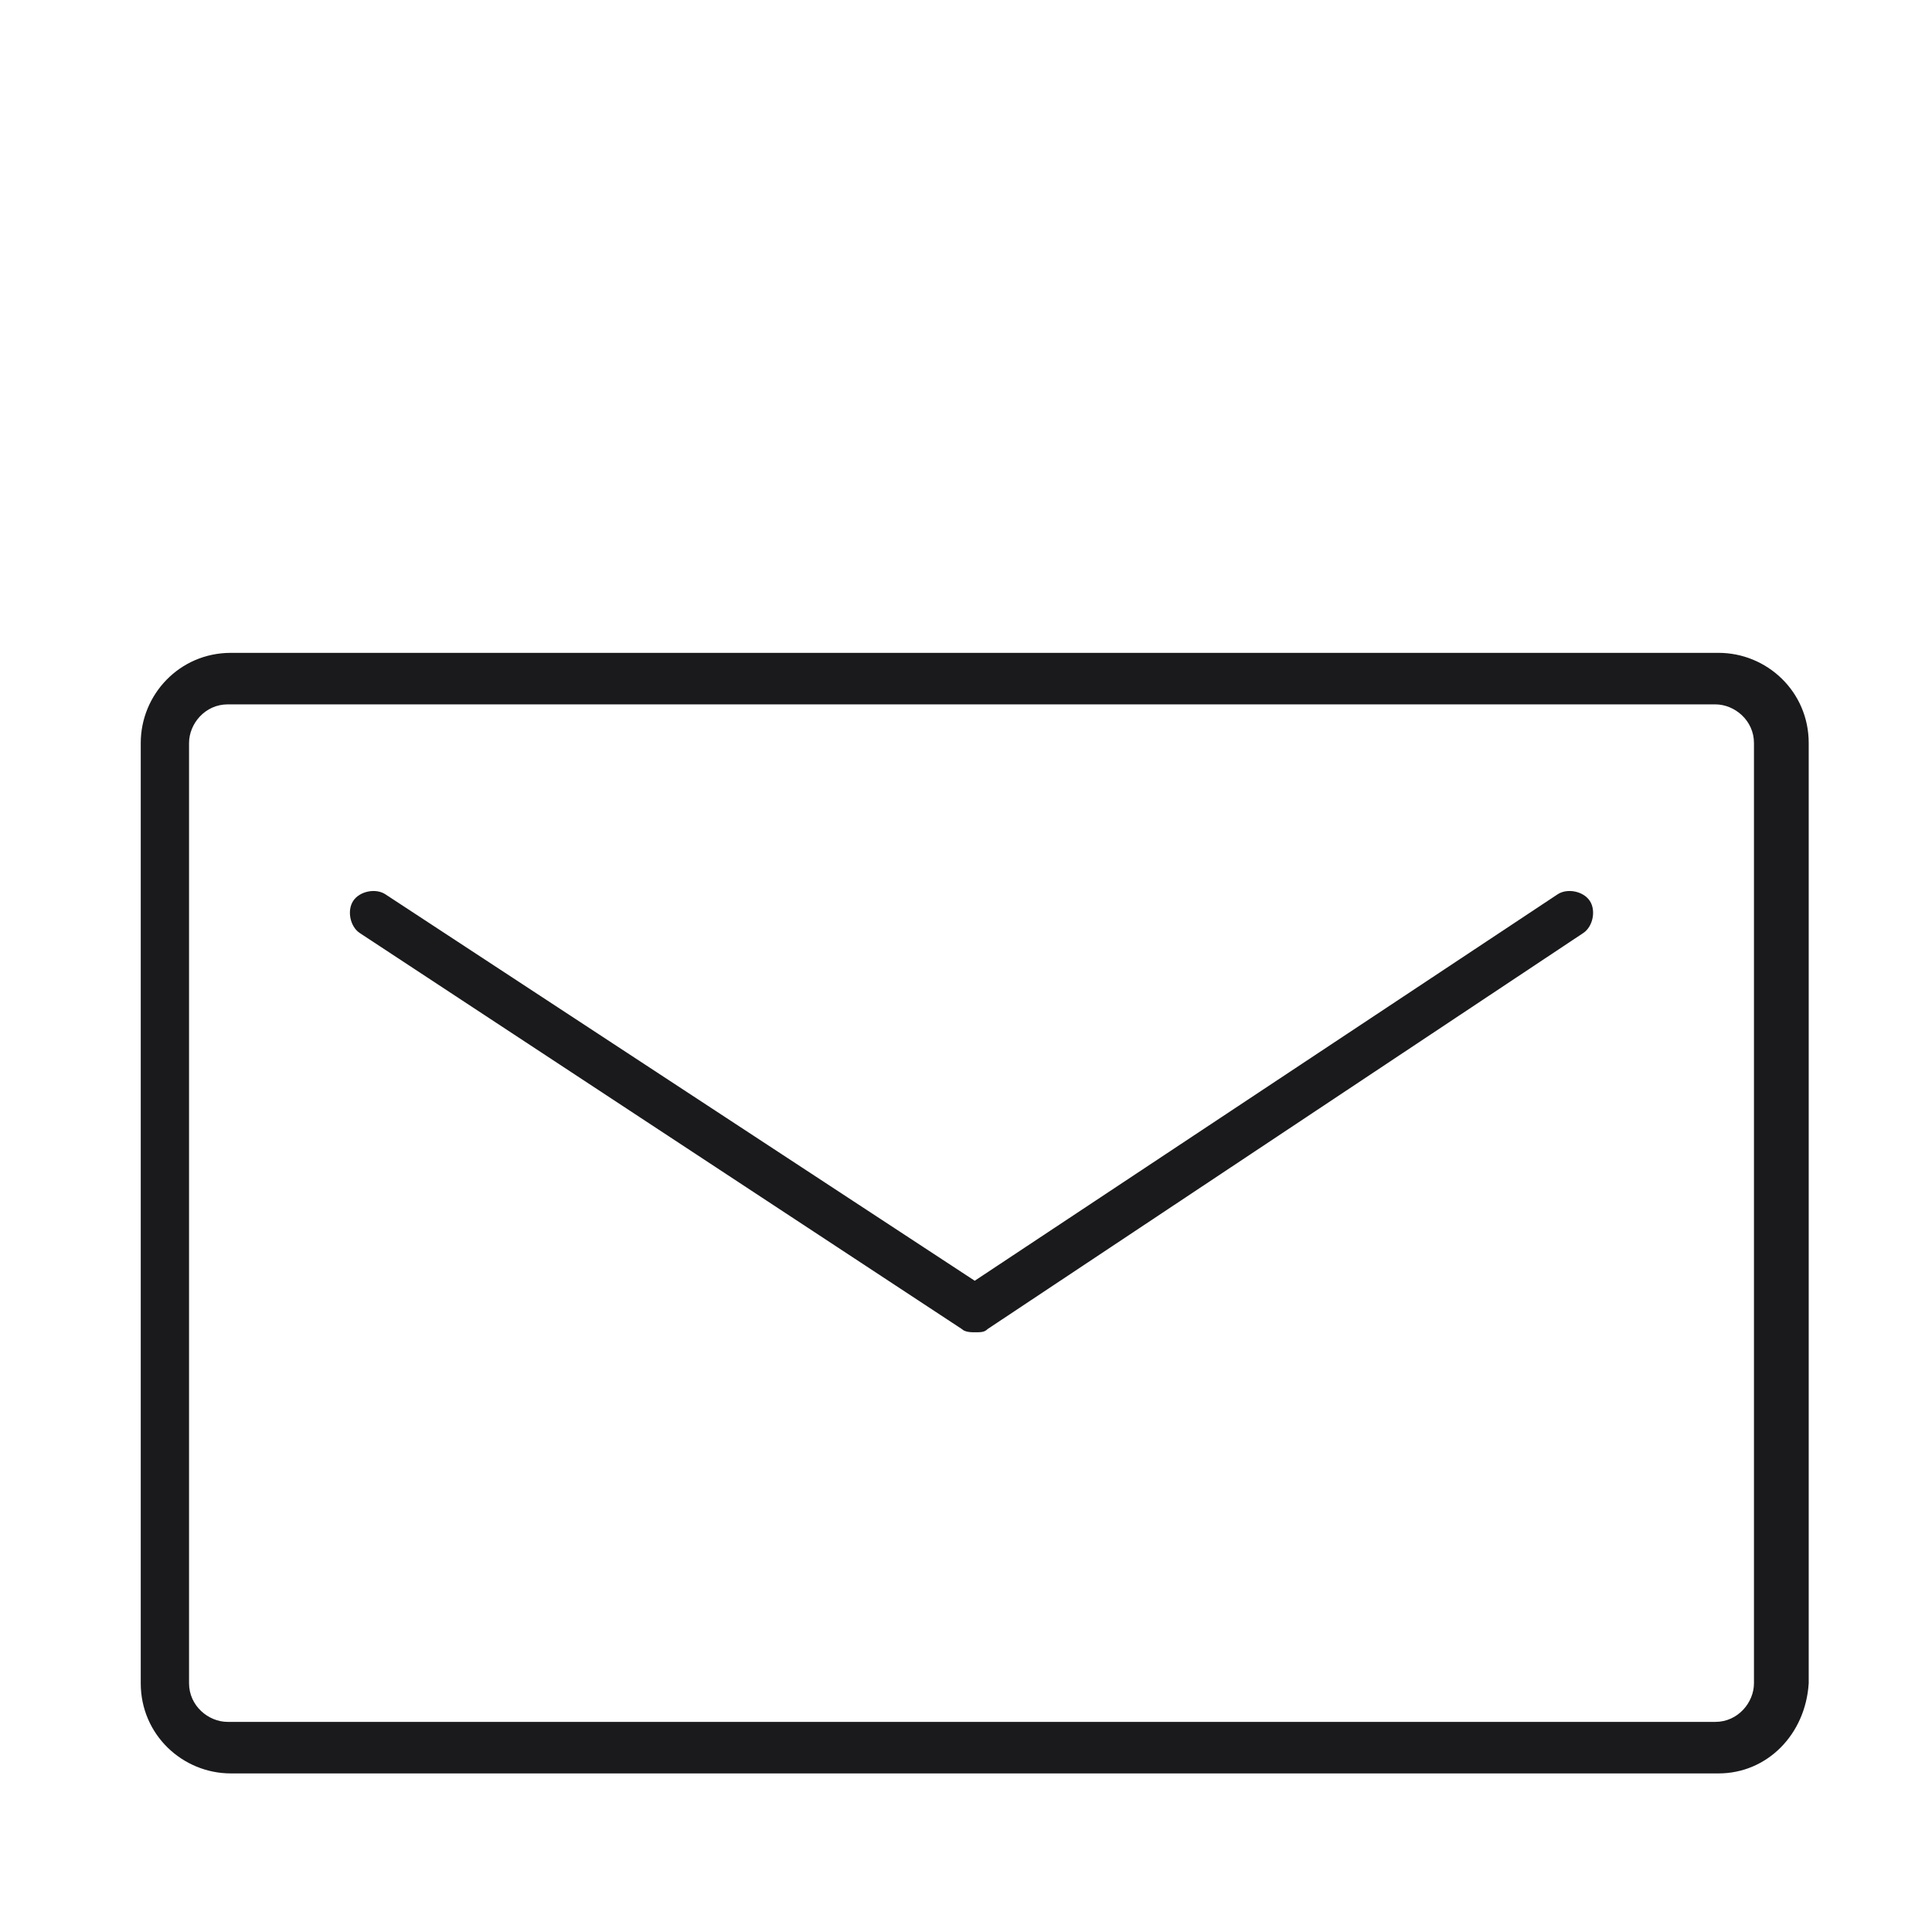 <?xml version="1.0" encoding="utf-8"?>
<!-- Generator: Adobe Illustrator 27.5.0, SVG Export Plug-In . SVG Version: 6.00 Build 0)  -->
<svg version="1.1" id="レイヤー_1" xmlns="http://www.w3.org/2000/svg" xmlns:xlink="http://www.w3.org/1999/xlink" x="0px"
	 y="0px" viewBox="0 0 60 60" style="enable-background:new 0 0 60 60;" xml:space="preserve">
<style type="text/css">
	.st0{fill:#1A1A1D;}
</style>
<g id="グループ_335" transform="translate(1027.771 7460.775)">
	<path class="st0" d="M-974.4-7405.7h-46.2c-1.5,0-2.8-1.2-2.8-2.8v-29.2c0-1.5,1.2-2.8,2.8-2.8h46.2c1.5,0,2.8,1.2,2.8,2.8v29.2
		C-971.7-7406.9-972.9-7405.7-974.4-7405.7z M-1020.7-7438.9c-0.7,0-1.2,0.6-1.2,1.2v29.2c0,0.7,0.6,1.2,1.2,1.2h46.2
		c0.7,0,1.2-0.6,1.2-1.2v-29.2c0-0.7-0.6-1.2-1.2-1.2H-1020.7z"/>
	<path class="st0" d="M-997.5-7419.4c-0.1,0-0.3,0-0.4-0.1l-18.7-12.3c-0.3-0.2-0.4-0.7-0.2-1c0.2-0.3,0.7-0.4,1-0.2l18.3,12
		l18.1-12c0.3-0.2,0.8-0.1,1,0.2c0.2,0.3,0.1,0.8-0.2,1l-18.5,12.3C-997.2-7419.4-997.3-7419.4-997.5-7419.4z"/>
</g>
</svg>
